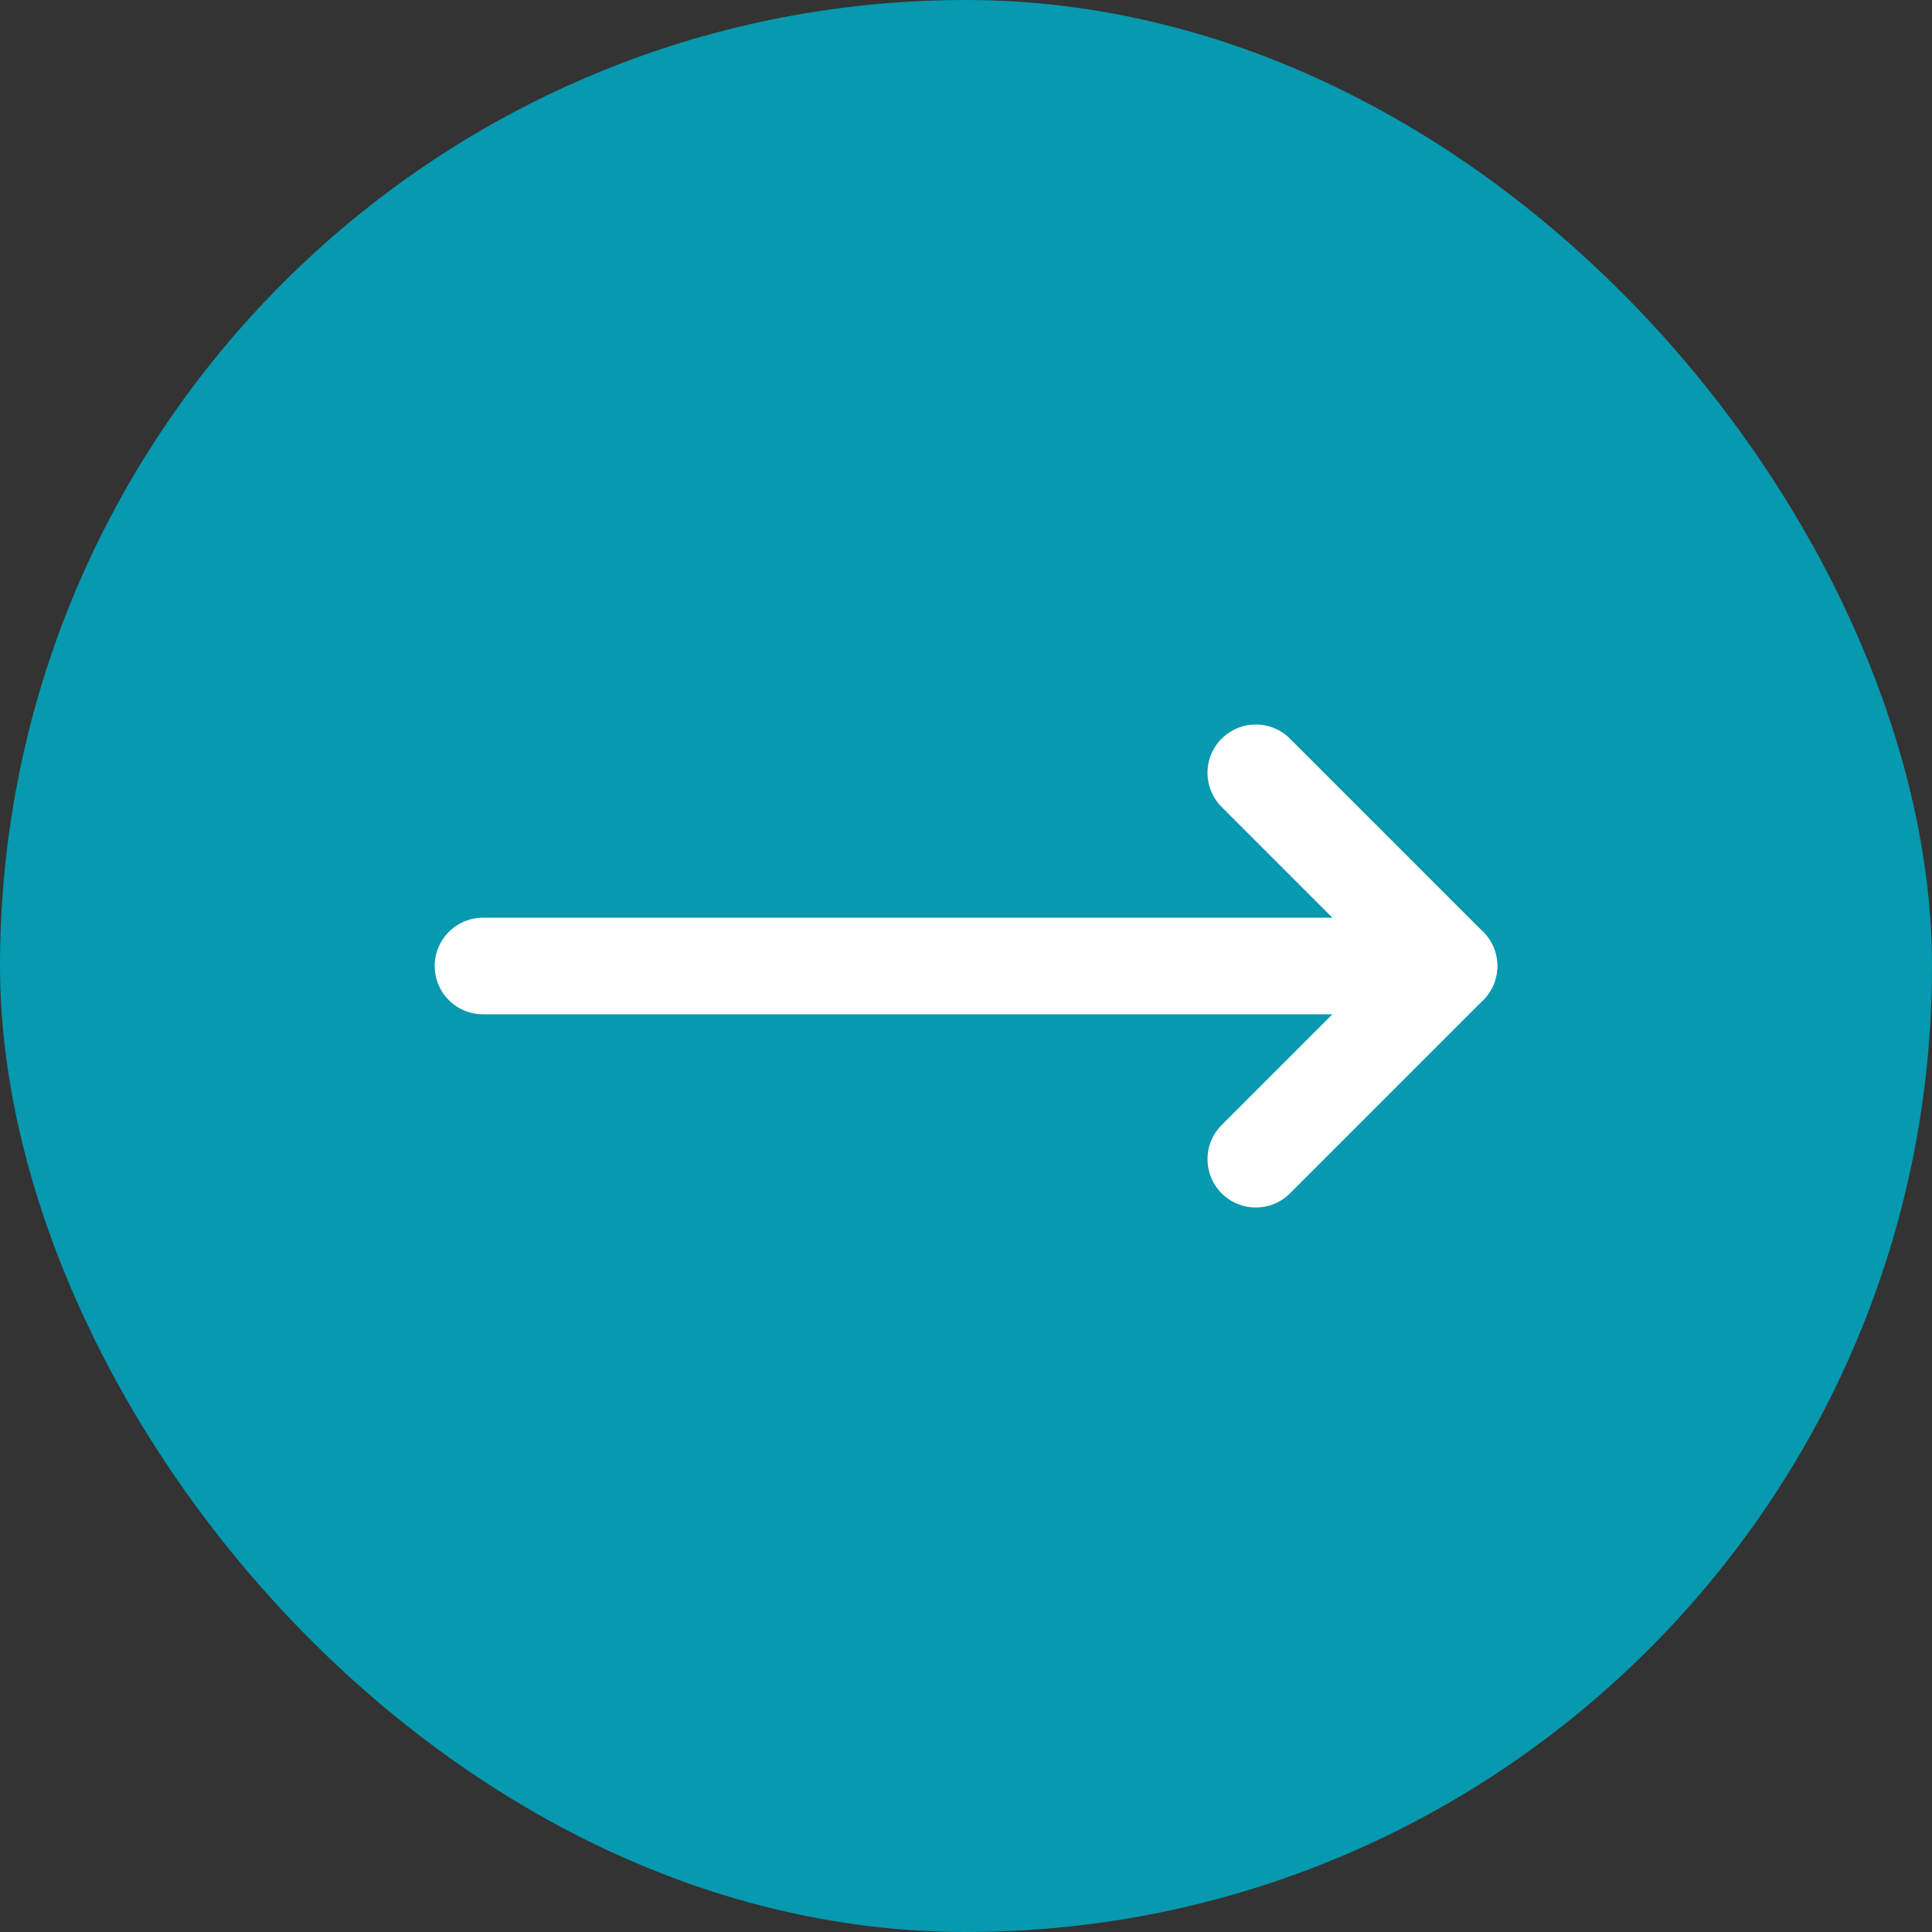 <svg width="40" height="40" viewBox="0 0 40 40" fill="none" xmlns="http://www.w3.org/2000/svg">
<rect x="0" y="0" width="40" height="40" fill="#333333" stroke="none"/>
<rect width="40" height="40" rx="20" fill="#0699AF"/>
<path d="M26 16L30 20L26 24" stroke="white" stroke-width="2" stroke-linecap="round" stroke-linejoin="round"/>
<path d="M10 20H30" stroke="white" stroke-width="2" stroke-linecap="round" stroke-linejoin="round"/>
</svg>
